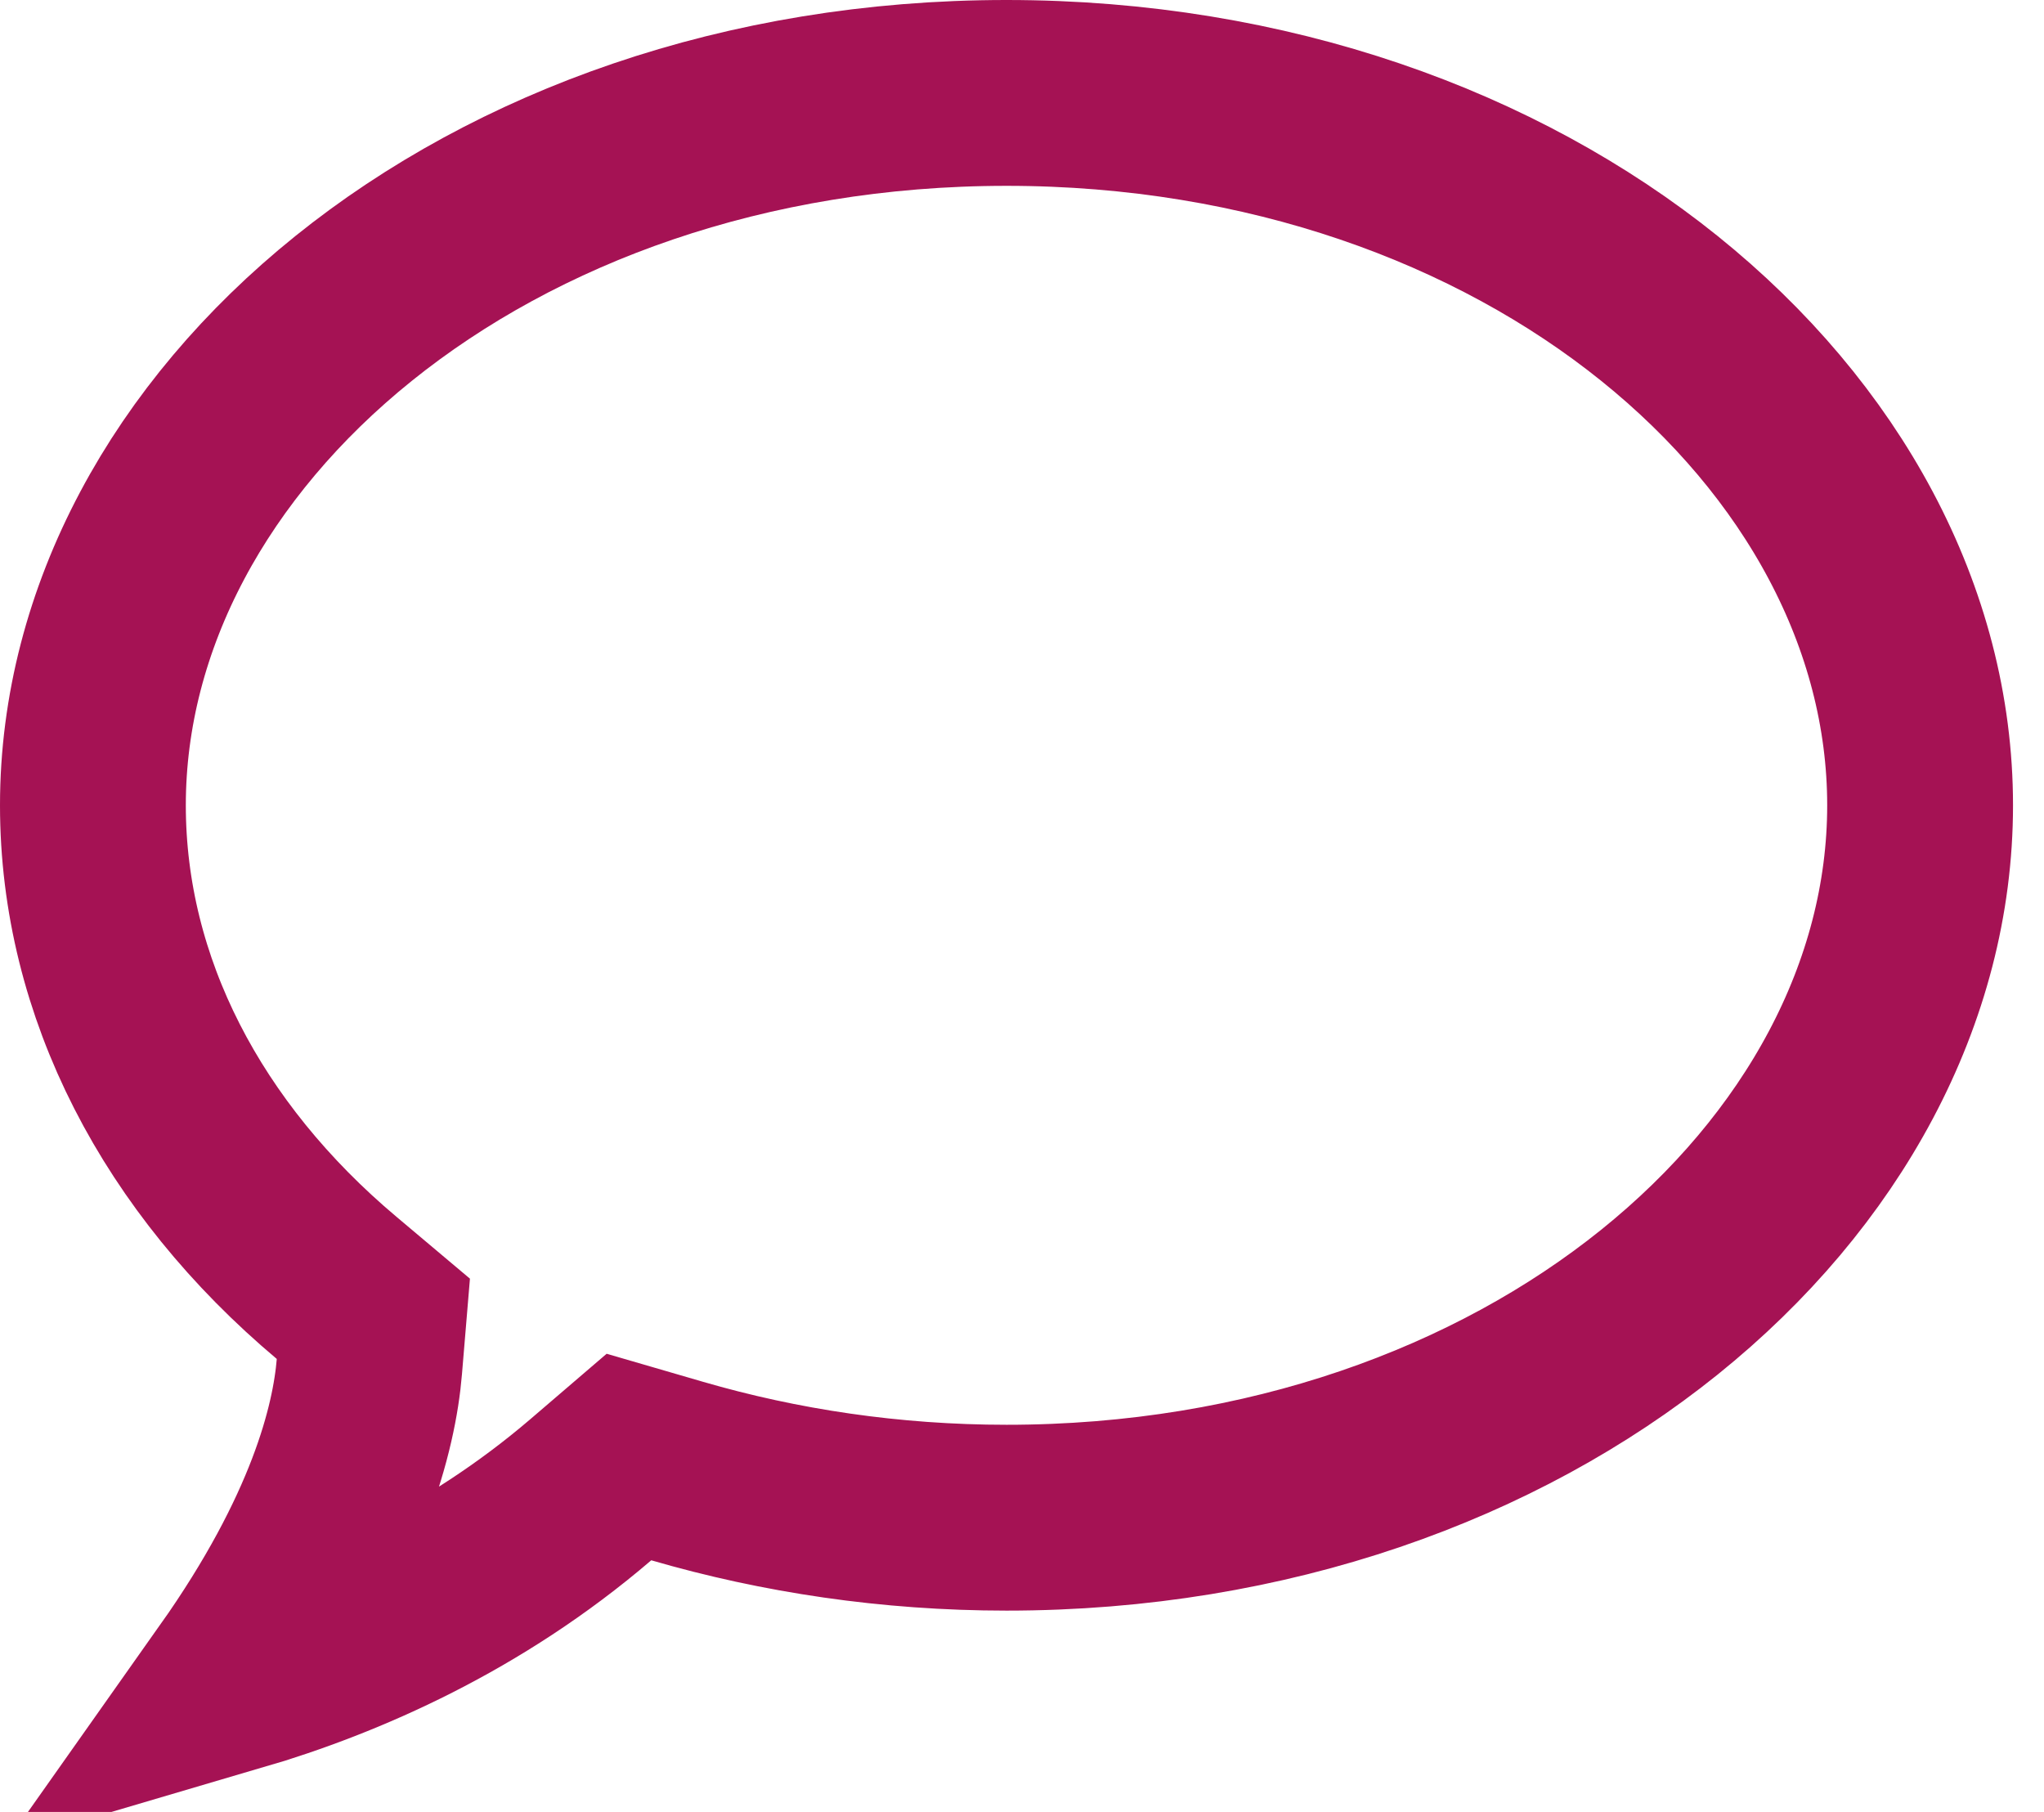 <svg width="44" height="39" viewBox="0 0 44 39" fill="none" xmlns="http://www.w3.org/2000/svg">
<path d="M21.667 2C32.922 2 41.333 9.257 41.333 17.333C41.333 25.409 32.922 32.667 21.667 32.667C19.174 32.667 16.783 32.305 14.577 31.663L13.539 31.361L12.718 32.065C10.199 34.221 7.422 35.44 5.08 36.129C7.267 33.034 7.841 30.742 7.951 29.416L8.037 28.386L7.246 27.72C3.929 24.93 2 21.255 2 17.333C2 9.257 10.412 2 21.667 2Z" stroke="#A51254" stroke-width="4"/>
</svg>
